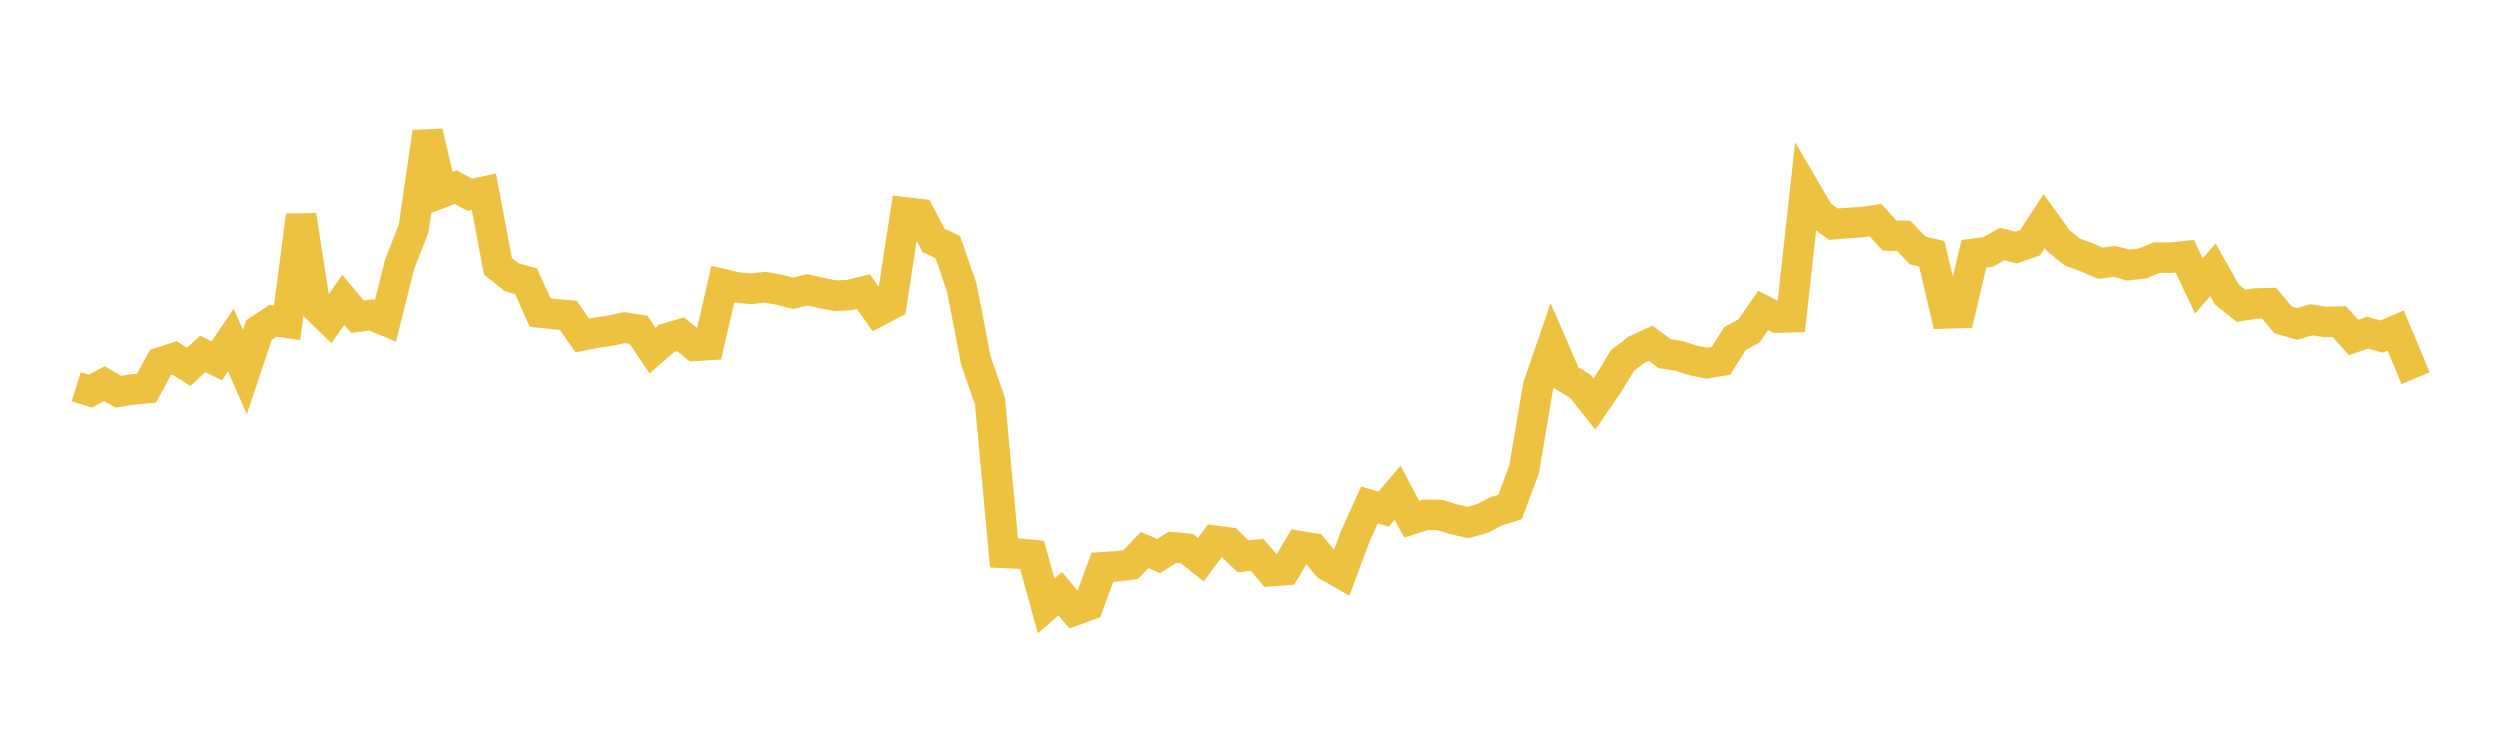 <svg width="164" height="48" xmlns="http://www.w3.org/2000/svg" xmlns:xlink="http://www.w3.org/1999/xlink"><path fill="none" stroke="rgb(237,194,64)" stroke-width="2" d="M5,25.37L5.922,25.659L6.844,25.17L7.766,25.696L8.689,25.549L9.611,25.463L10.533,23.77L11.455,23.479L12.377,24.065L13.299,23.217L14.222,23.669L15.144,22.306L16.066,24.401L16.988,21.652L17.91,21.043L18.832,21.175L19.754,14.131L20.677,20.086L21.599,20.98L22.521,19.67L23.443,20.776L24.365,20.656L25.287,21.039L26.21,17.344L27.132,14.996L28.054,8.664L28.976,12.636L29.898,12.278L30.82,12.775L31.743,12.576L32.665,17.471L33.587,18.199L34.509,18.449L35.431,20.503L36.353,20.604L37.275,20.682L38.198,22.006L39.12,21.825L40.042,21.69L40.964,21.489L41.886,21.628L42.808,22.998L43.731,22.192L44.653,21.925L45.575,22.685L46.497,22.632L47.419,18.638L48.341,18.856L49.263,18.946L50.186,18.839L51.108,19.005L52.03,19.242L52.952,19.009L53.874,19.222L54.796,19.397L55.719,19.357L56.641,19.127L57.563,20.44L58.485,19.952L59.407,13.933L60.329,14.042L61.251,15.778L62.174,16.211L63.096,18.878L64.018,23.664L64.94,26.304L65.862,36.269L66.784,36.313L67.707,36.405L68.629,39.751L69.551,38.946L70.473,40.049L71.395,39.713L72.317,37.213L73.24,37.156L74.162,37.038L75.084,36.084L76.006,36.472L76.928,35.899L77.85,35.986L78.772,36.718L79.695,35.475L80.617,35.595L81.539,36.495L82.461,36.395L83.383,37.465L84.305,37.394L85.228,35.824L86.15,35.977L87.072,37.101L87.994,37.625L88.916,35.152L89.838,33.125L90.76,33.405L91.683,32.32L92.605,34.063L93.527,33.77L94.449,33.78L95.371,34.069L96.293,34.275L97.216,34.023L98.138,33.547L99.06,33.252L99.982,30.789L100.904,25.324L101.826,22.649L102.749,24.783L103.671,25.341L104.593,26.502L105.515,25.162L106.437,23.646L107.359,22.939L108.281,22.517L109.204,23.204L110.126,23.339L111.048,23.638L111.97,23.824L112.892,23.671L113.814,22.211L114.737,21.706L115.659,20.364L116.581,20.837L117.503,20.811L118.425,12.449L119.347,14.03L120.269,14.706L121.192,14.63L122.114,14.575L123.036,14.445L123.958,15.453L124.88,15.473L125.802,16.431L126.725,16.645L127.647,20.561L128.569,20.532L129.491,16.645L130.413,16.529L131.335,16.007L132.257,16.24L133.18,15.915L134.102,14.5L135.024,15.786L135.946,16.533L136.868,16.871L137.79,17.271L138.713,17.147L139.635,17.389L140.557,17.282L141.479,16.897L142.401,16.904L143.323,16.81L144.246,18.758L145.168,17.694L146.09,19.327L147.012,20.059L147.934,19.916L148.856,19.889L149.778,20.991L150.701,21.247L151.623,20.978L152.545,21.119L153.467,21.099L154.389,22.139L155.311,21.823L156.234,22.078L157.156,21.682L158.078,23.885L159,23.501"></path></svg>